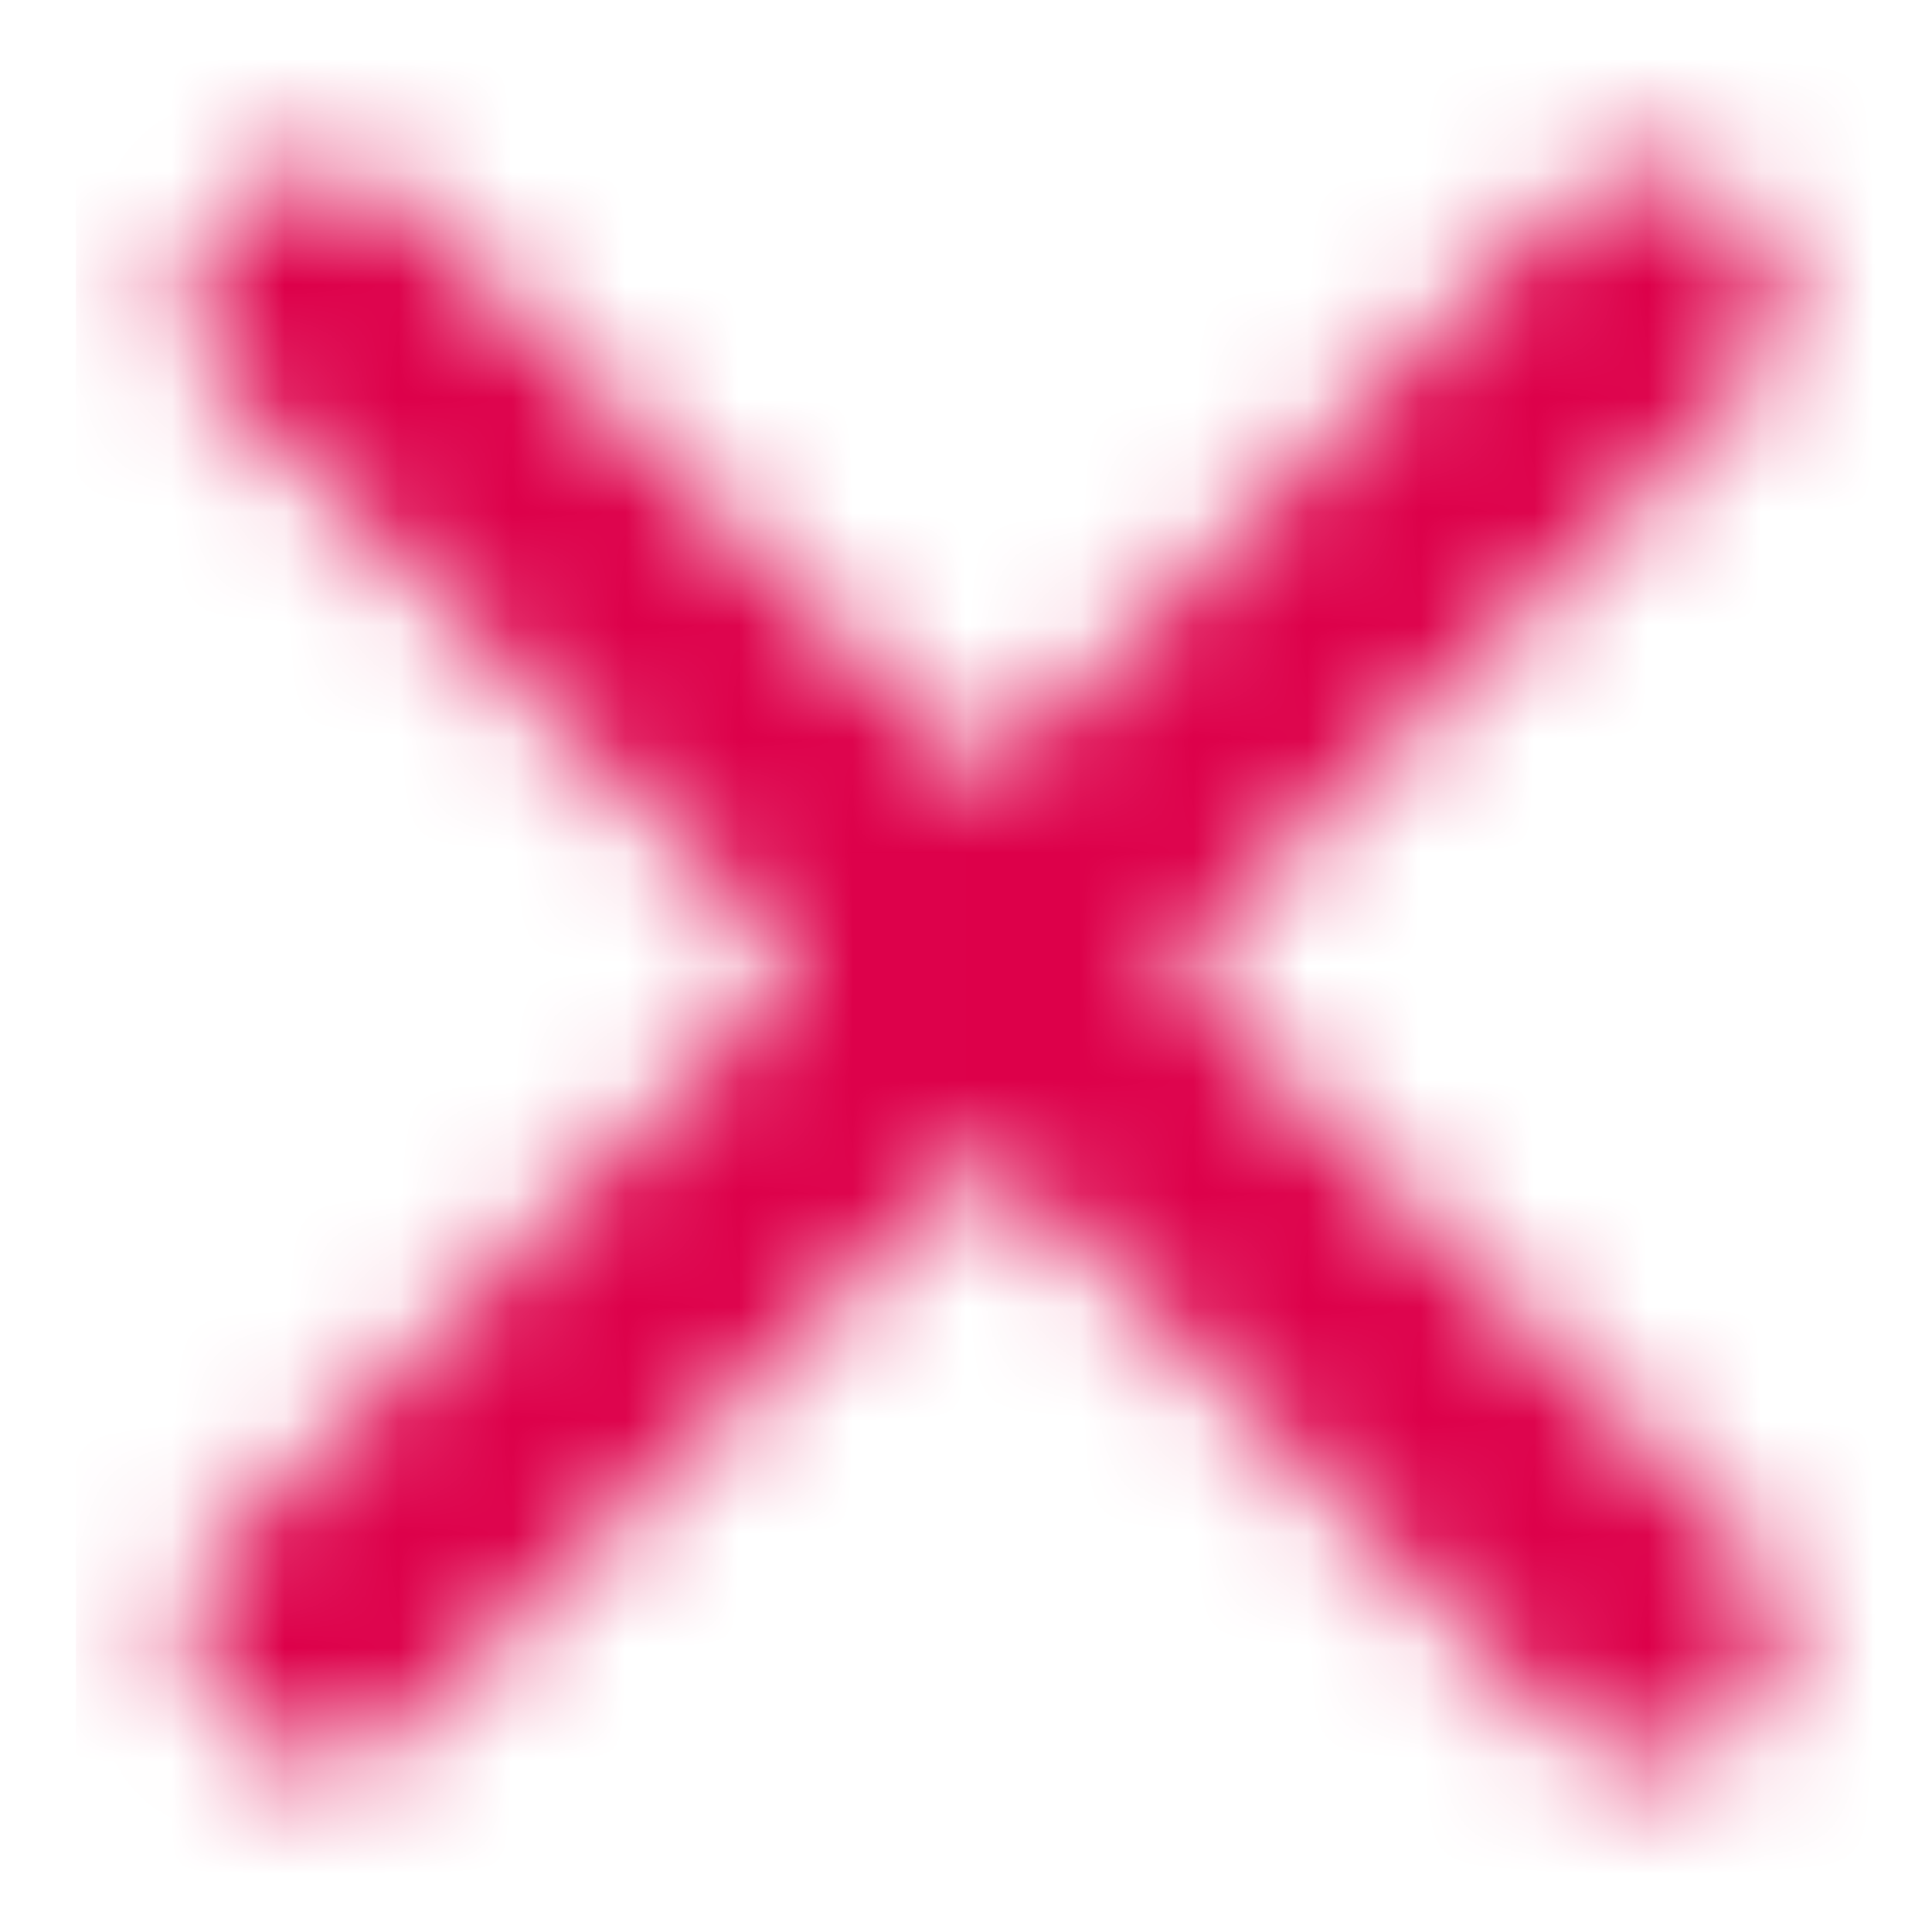 <svg width="17" height="17" viewBox="0 0 17 17" fill="none" xmlns="http://www.w3.org/2000/svg">
<mask id="mask0_4809_252089" style="mask-type:alpha" maskUnits="userSpaceOnUse" x="1" y="1" width="15" height="15">
<path d="M2.003 13.538C1.554 13.987 1.554 14.715 2.003 15.163C2.452 15.612 3.18 15.612 3.629 15.163L8.667 10.125L13.705 15.163C14.154 15.612 14.881 15.612 15.33 15.163C15.779 14.715 15.779 13.987 15.33 13.538L10.292 8.5L15.33 3.462C15.779 3.013 15.779 2.285 15.33 1.837C14.881 1.388 14.154 1.388 13.705 1.837L8.667 6.875L3.628 1.837C3.18 1.388 2.452 1.388 2.003 1.837C1.554 2.285 1.554 3.013 2.003 3.462L7.041 8.5L2.003 13.538Z" fill="black"/>
</mask>
<g mask="url(#mask0_4809_252089)">
<rect x="0.667" y="0.5" width="16" height="16" fill="#DD004A"/>
</g>
</svg>
